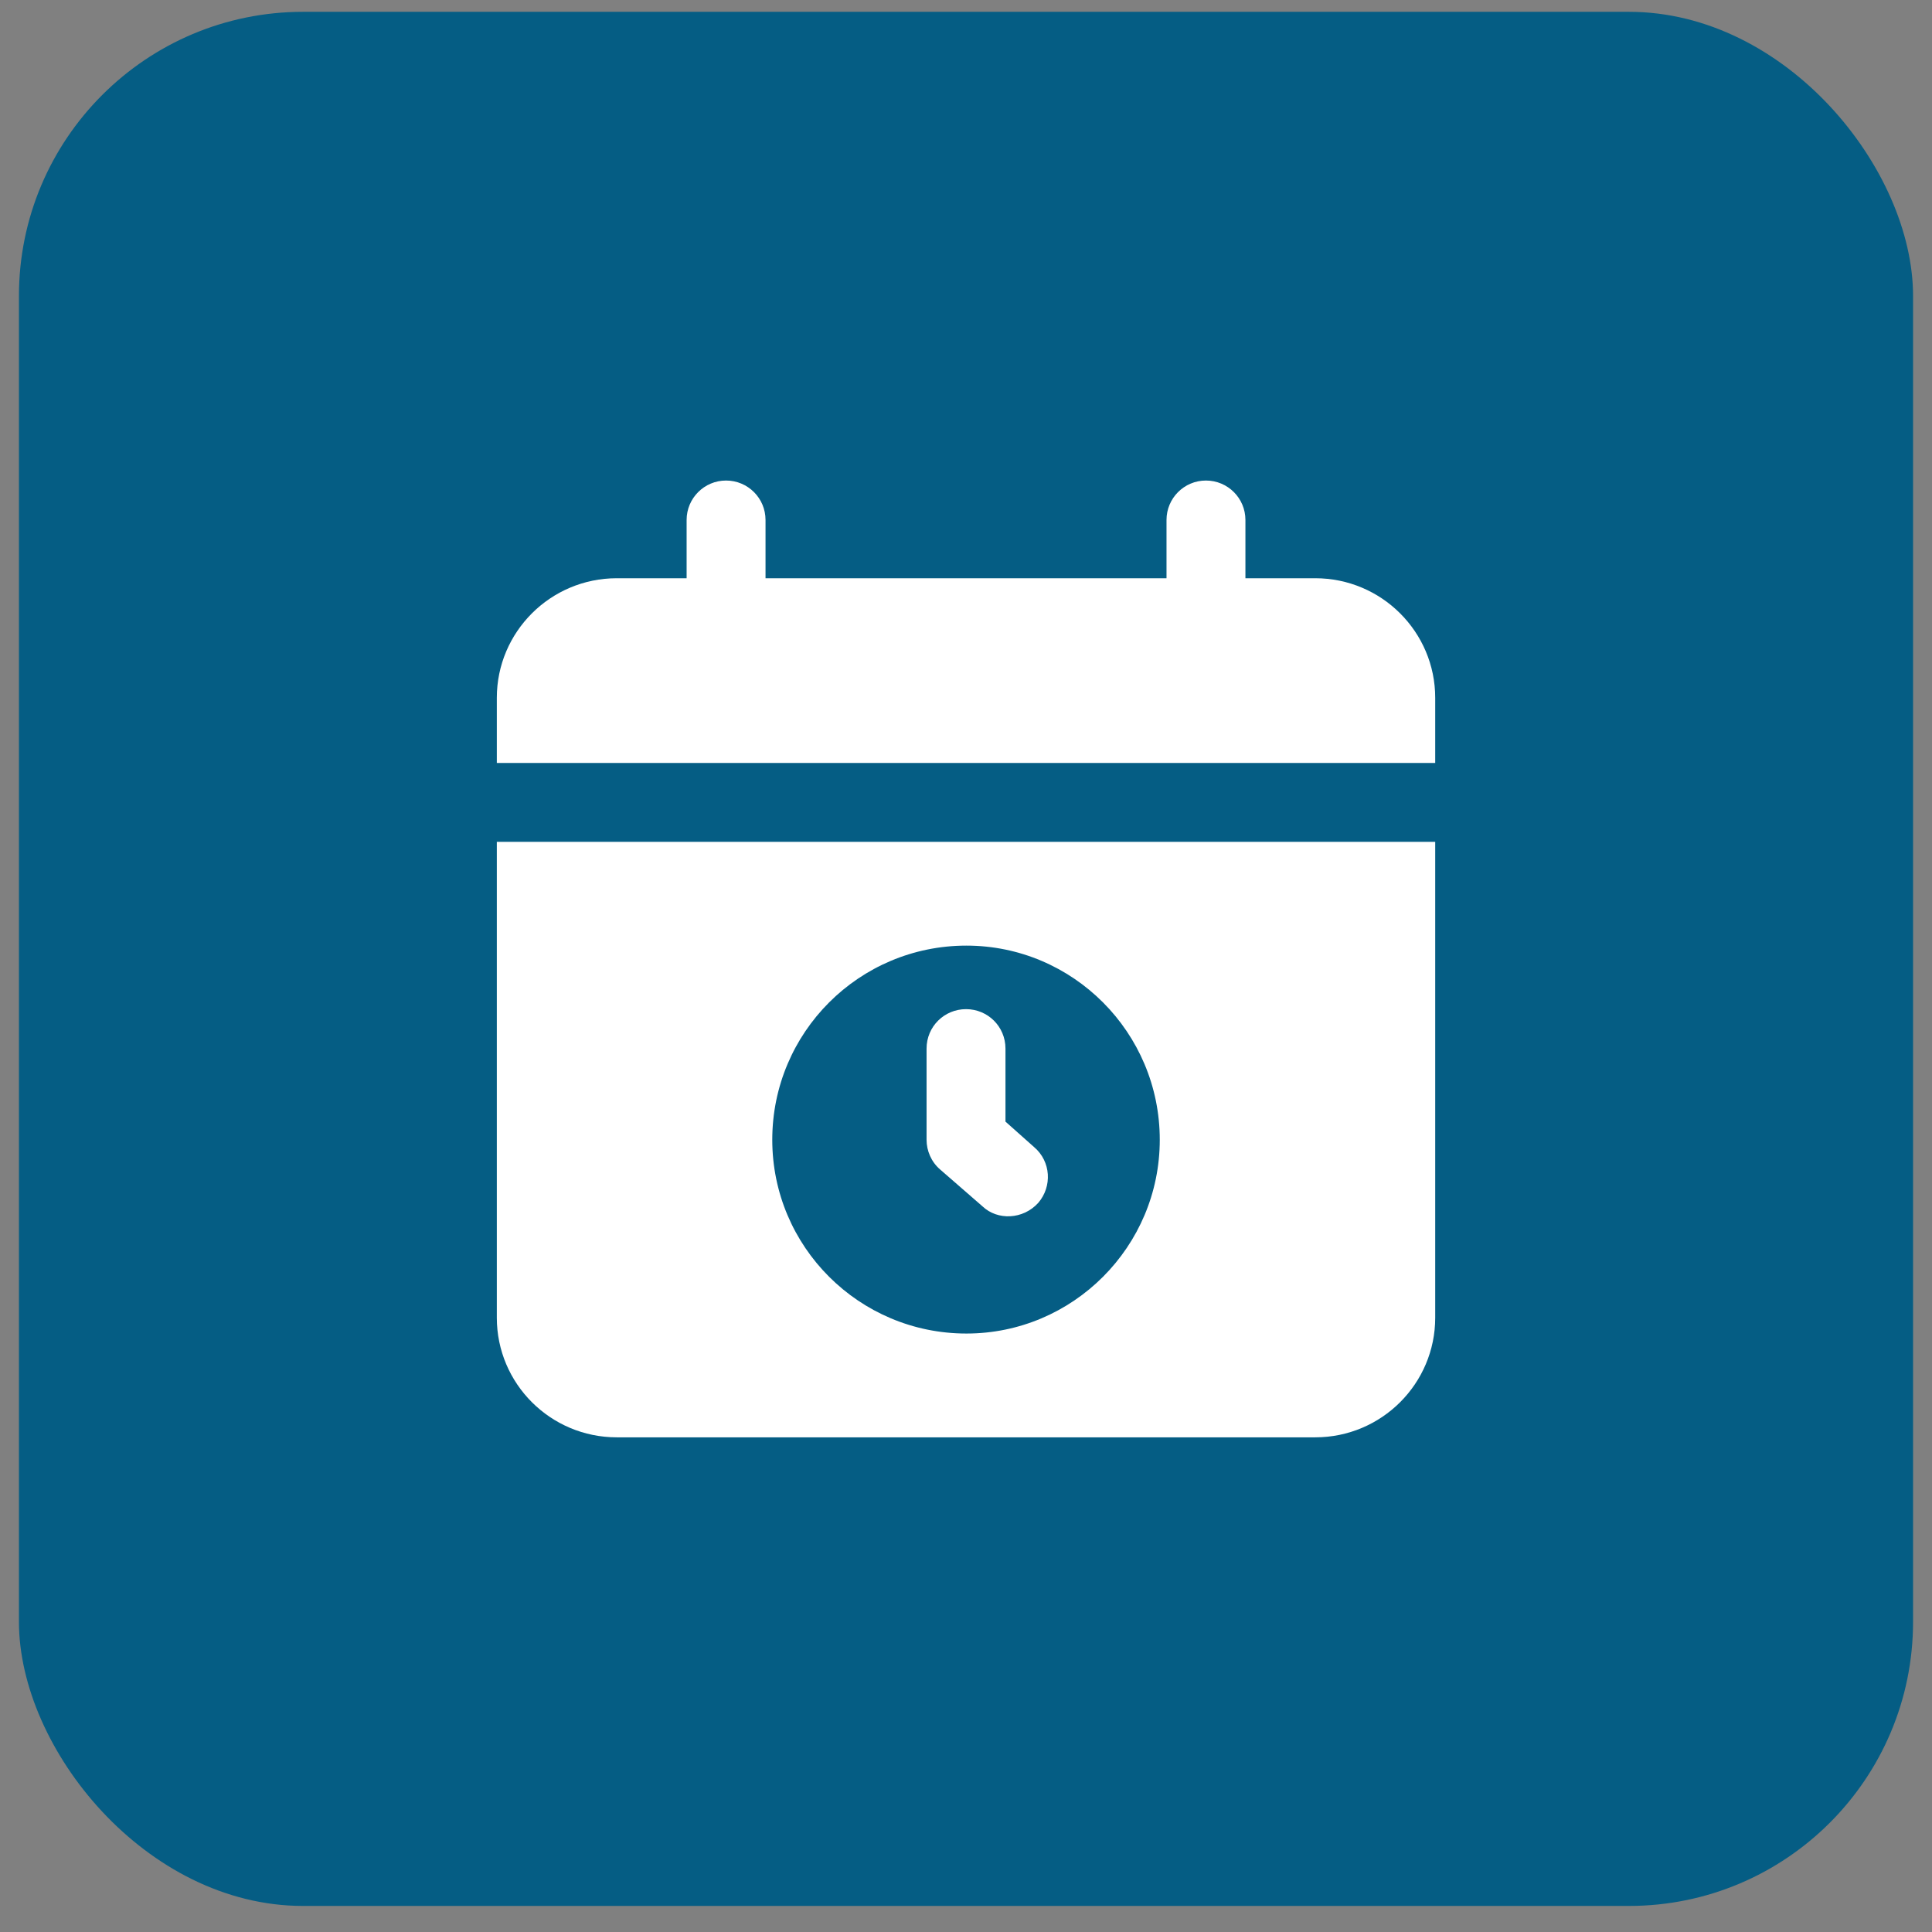 <?xml version="1.0" encoding="UTF-8"?> <svg xmlns="http://www.w3.org/2000/svg" width="51" height="51" viewBox="0 0 51 51" fill="none"><rect x="0" y="0" width="51" height="51" fill="#808080" stroke="none"/><rect x="0.5" y="0.312" width="50" height="50" rx="7.5" fill="#055D84"></rect><path d="M34.719 15.264H32.876V13.726C32.876 13.151 32.41 12.685 31.834 12.685C31.259 12.685 30.793 13.151 30.793 13.726V15.264H20.208V13.726C20.208 13.151 19.742 12.685 19.166 12.685C18.591 12.685 18.125 13.151 18.125 13.726V15.264H16.282C14.532 15.264 13.115 16.681 13.115 18.421V20.14H37.886V18.421C37.886 16.681 36.469 15.264 34.719 15.264Z" fill="white"></path><path d="M13.115 34.785C13.115 36.525 14.532 37.942 16.282 37.942H34.719C36.469 37.942 37.886 36.525 37.886 34.785V22.223H13.115V34.785ZM25.511 24.962C28.323 24.962 30.615 27.254 30.615 30.087C30.615 32.91 28.323 35.202 25.511 35.202C22.678 35.202 20.386 32.91 20.386 30.087C20.386 27.254 22.678 24.962 25.511 24.962Z" fill="white"></path><path d="M25.938 31.847C26.33 32.218 27.003 32.198 27.407 31.753C27.782 31.316 27.74 30.66 27.303 30.285L26.542 29.608V27.681C26.542 27.097 26.074 26.639 25.501 26.639C24.928 26.639 24.459 27.097 24.459 27.681V30.087C24.459 30.378 24.584 30.67 24.813 30.868L25.938 31.847Z" fill="white"></path></svg> 